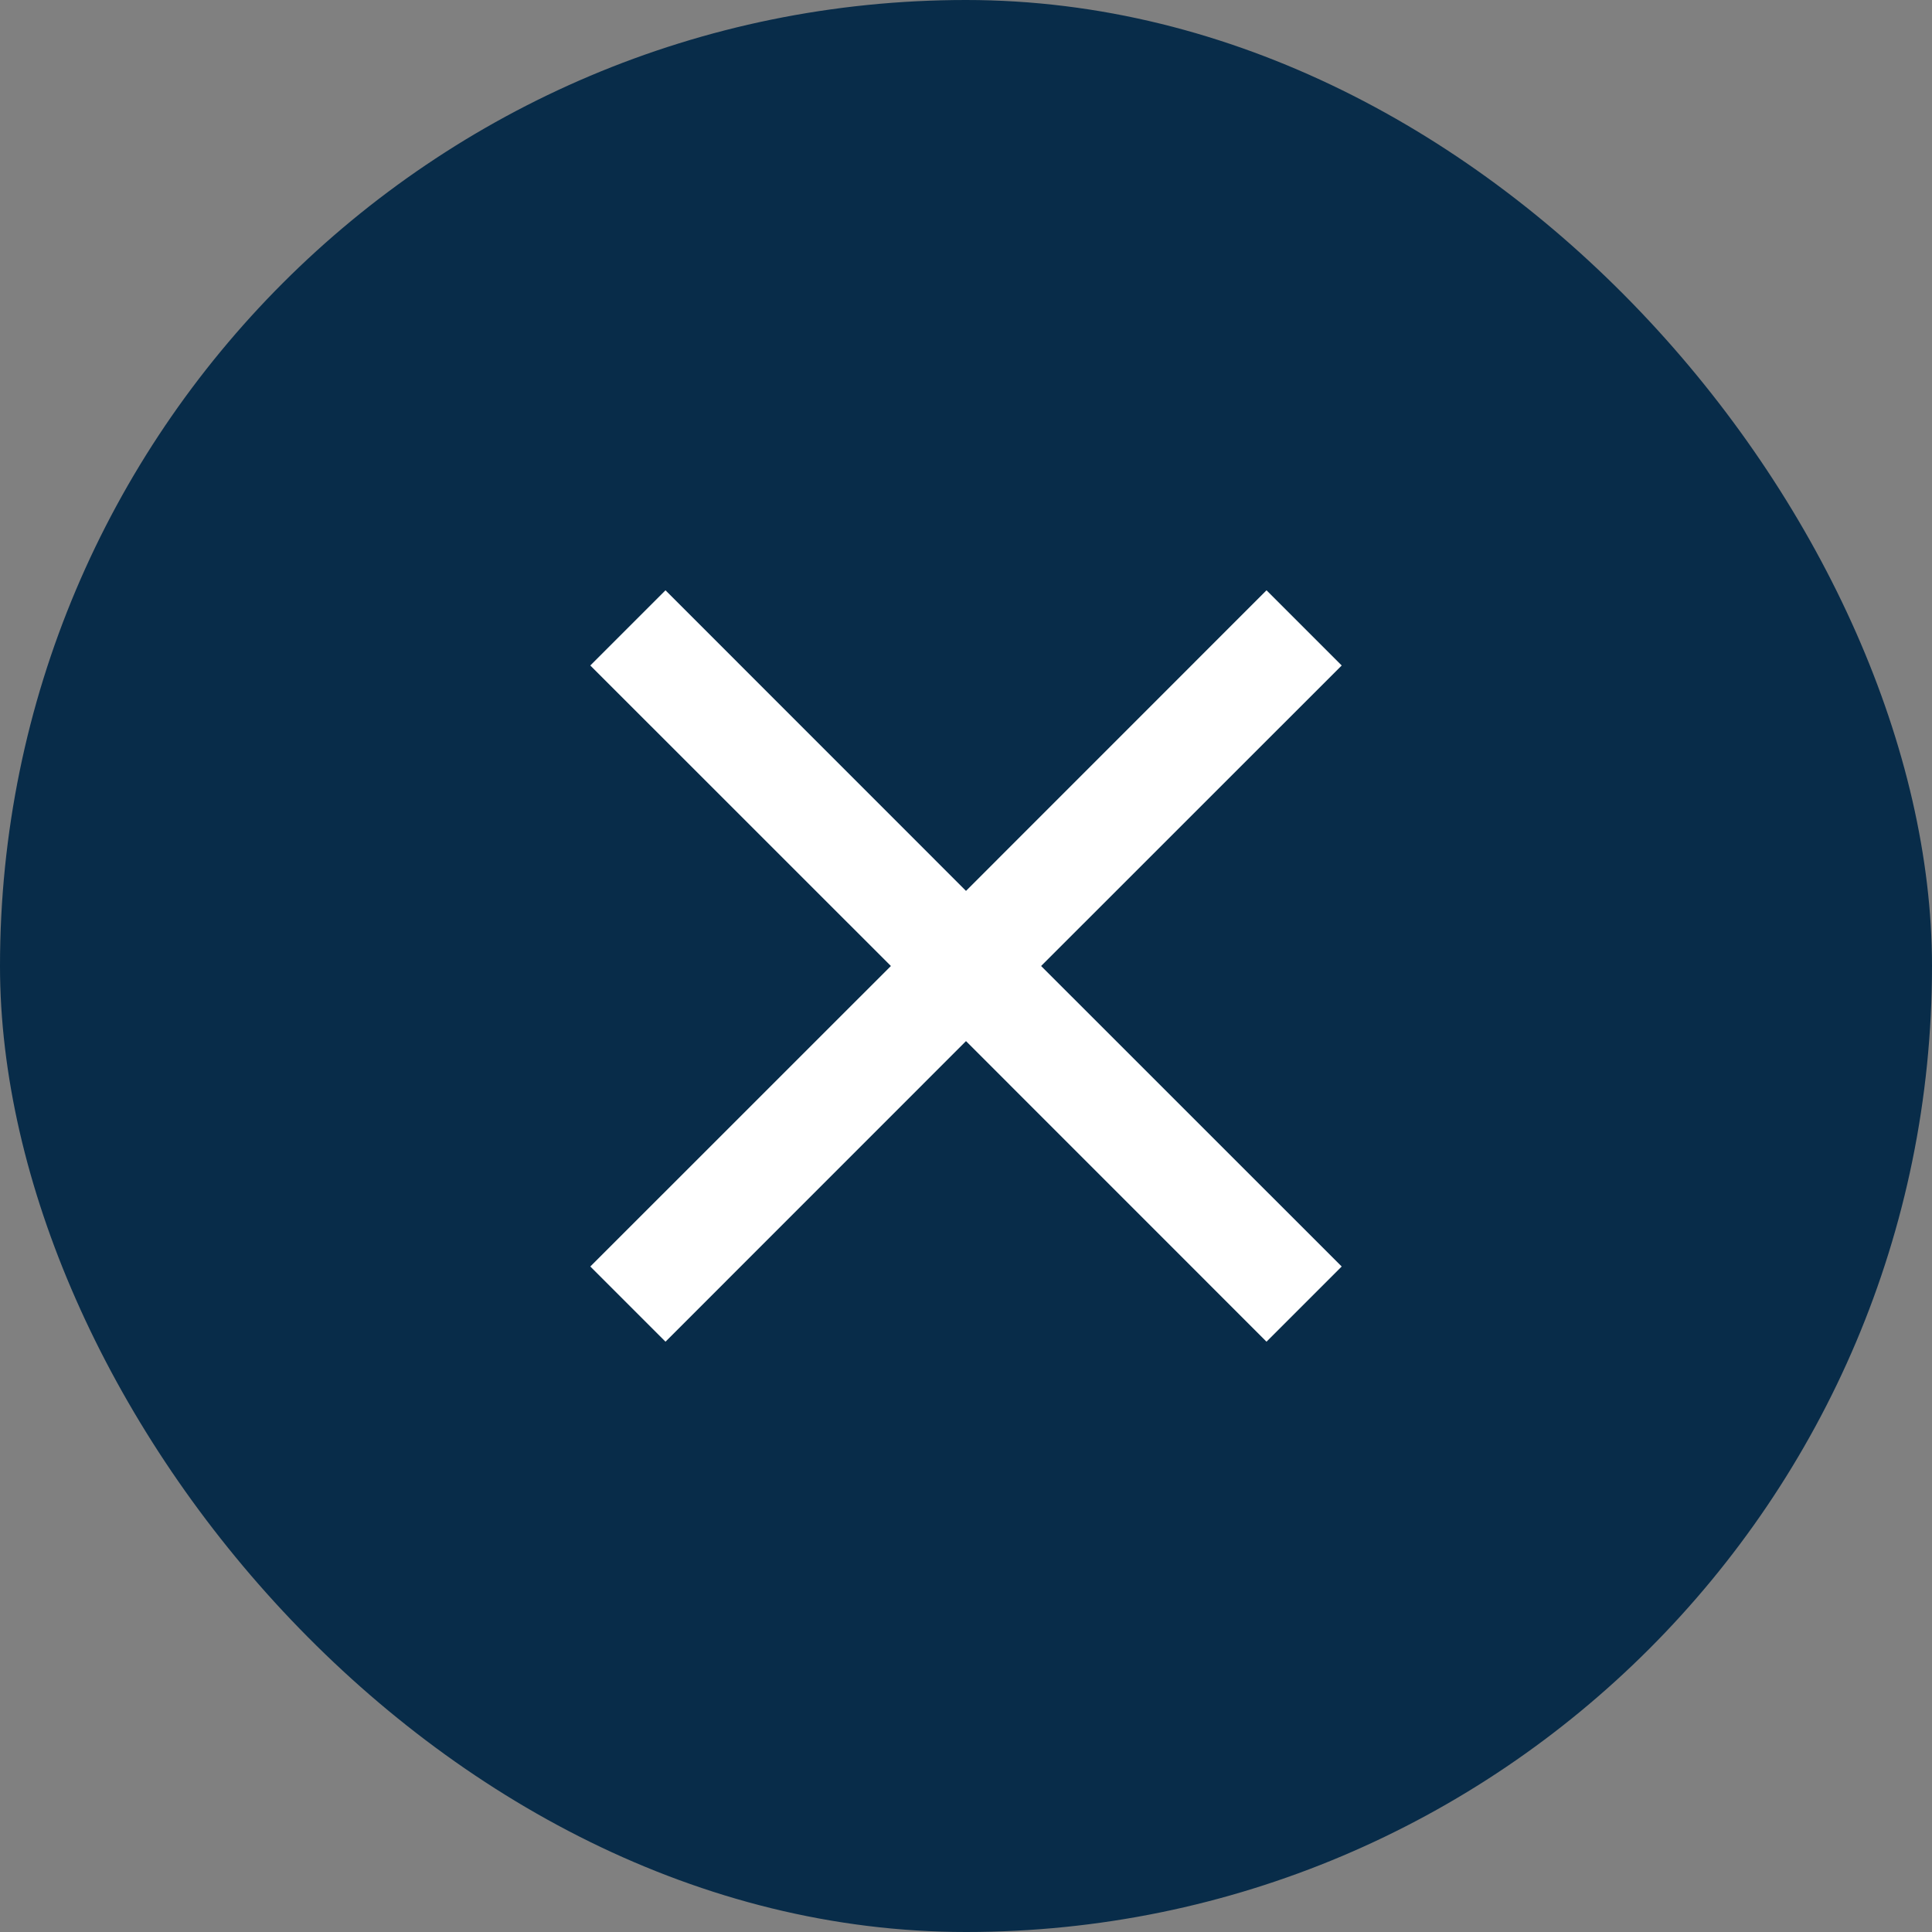 <svg width="24" height="24" viewBox="0 0 24 24" fill="none" xmlns="http://www.w3.org/2000/svg">
<rect x="0" y="0" width="24" height="24" fill="#808080" stroke="none"/>
<rect width="24" height="24" rx="12" fill="#082C49"/>
<mask id="mask0_24113_2488" style="mask-type:alpha" maskUnits="userSpaceOnUse" x="4" y="4" width="16" height="16">
<rect x="4" y="4" width="16" height="16" fill="#D9D9D9"/>
</mask>
<g mask="url(#mask0_24113_2488)">
<path d="M8.267 16.667L7.333 15.733L11.067 12L7.333 8.267L8.267 7.333L12 11.067L15.733 7.333L16.667 8.267L12.933 12L16.667 15.733L15.733 16.667L12 12.933L8.267 16.667Z" fill="white"/>
</g>
</svg>
